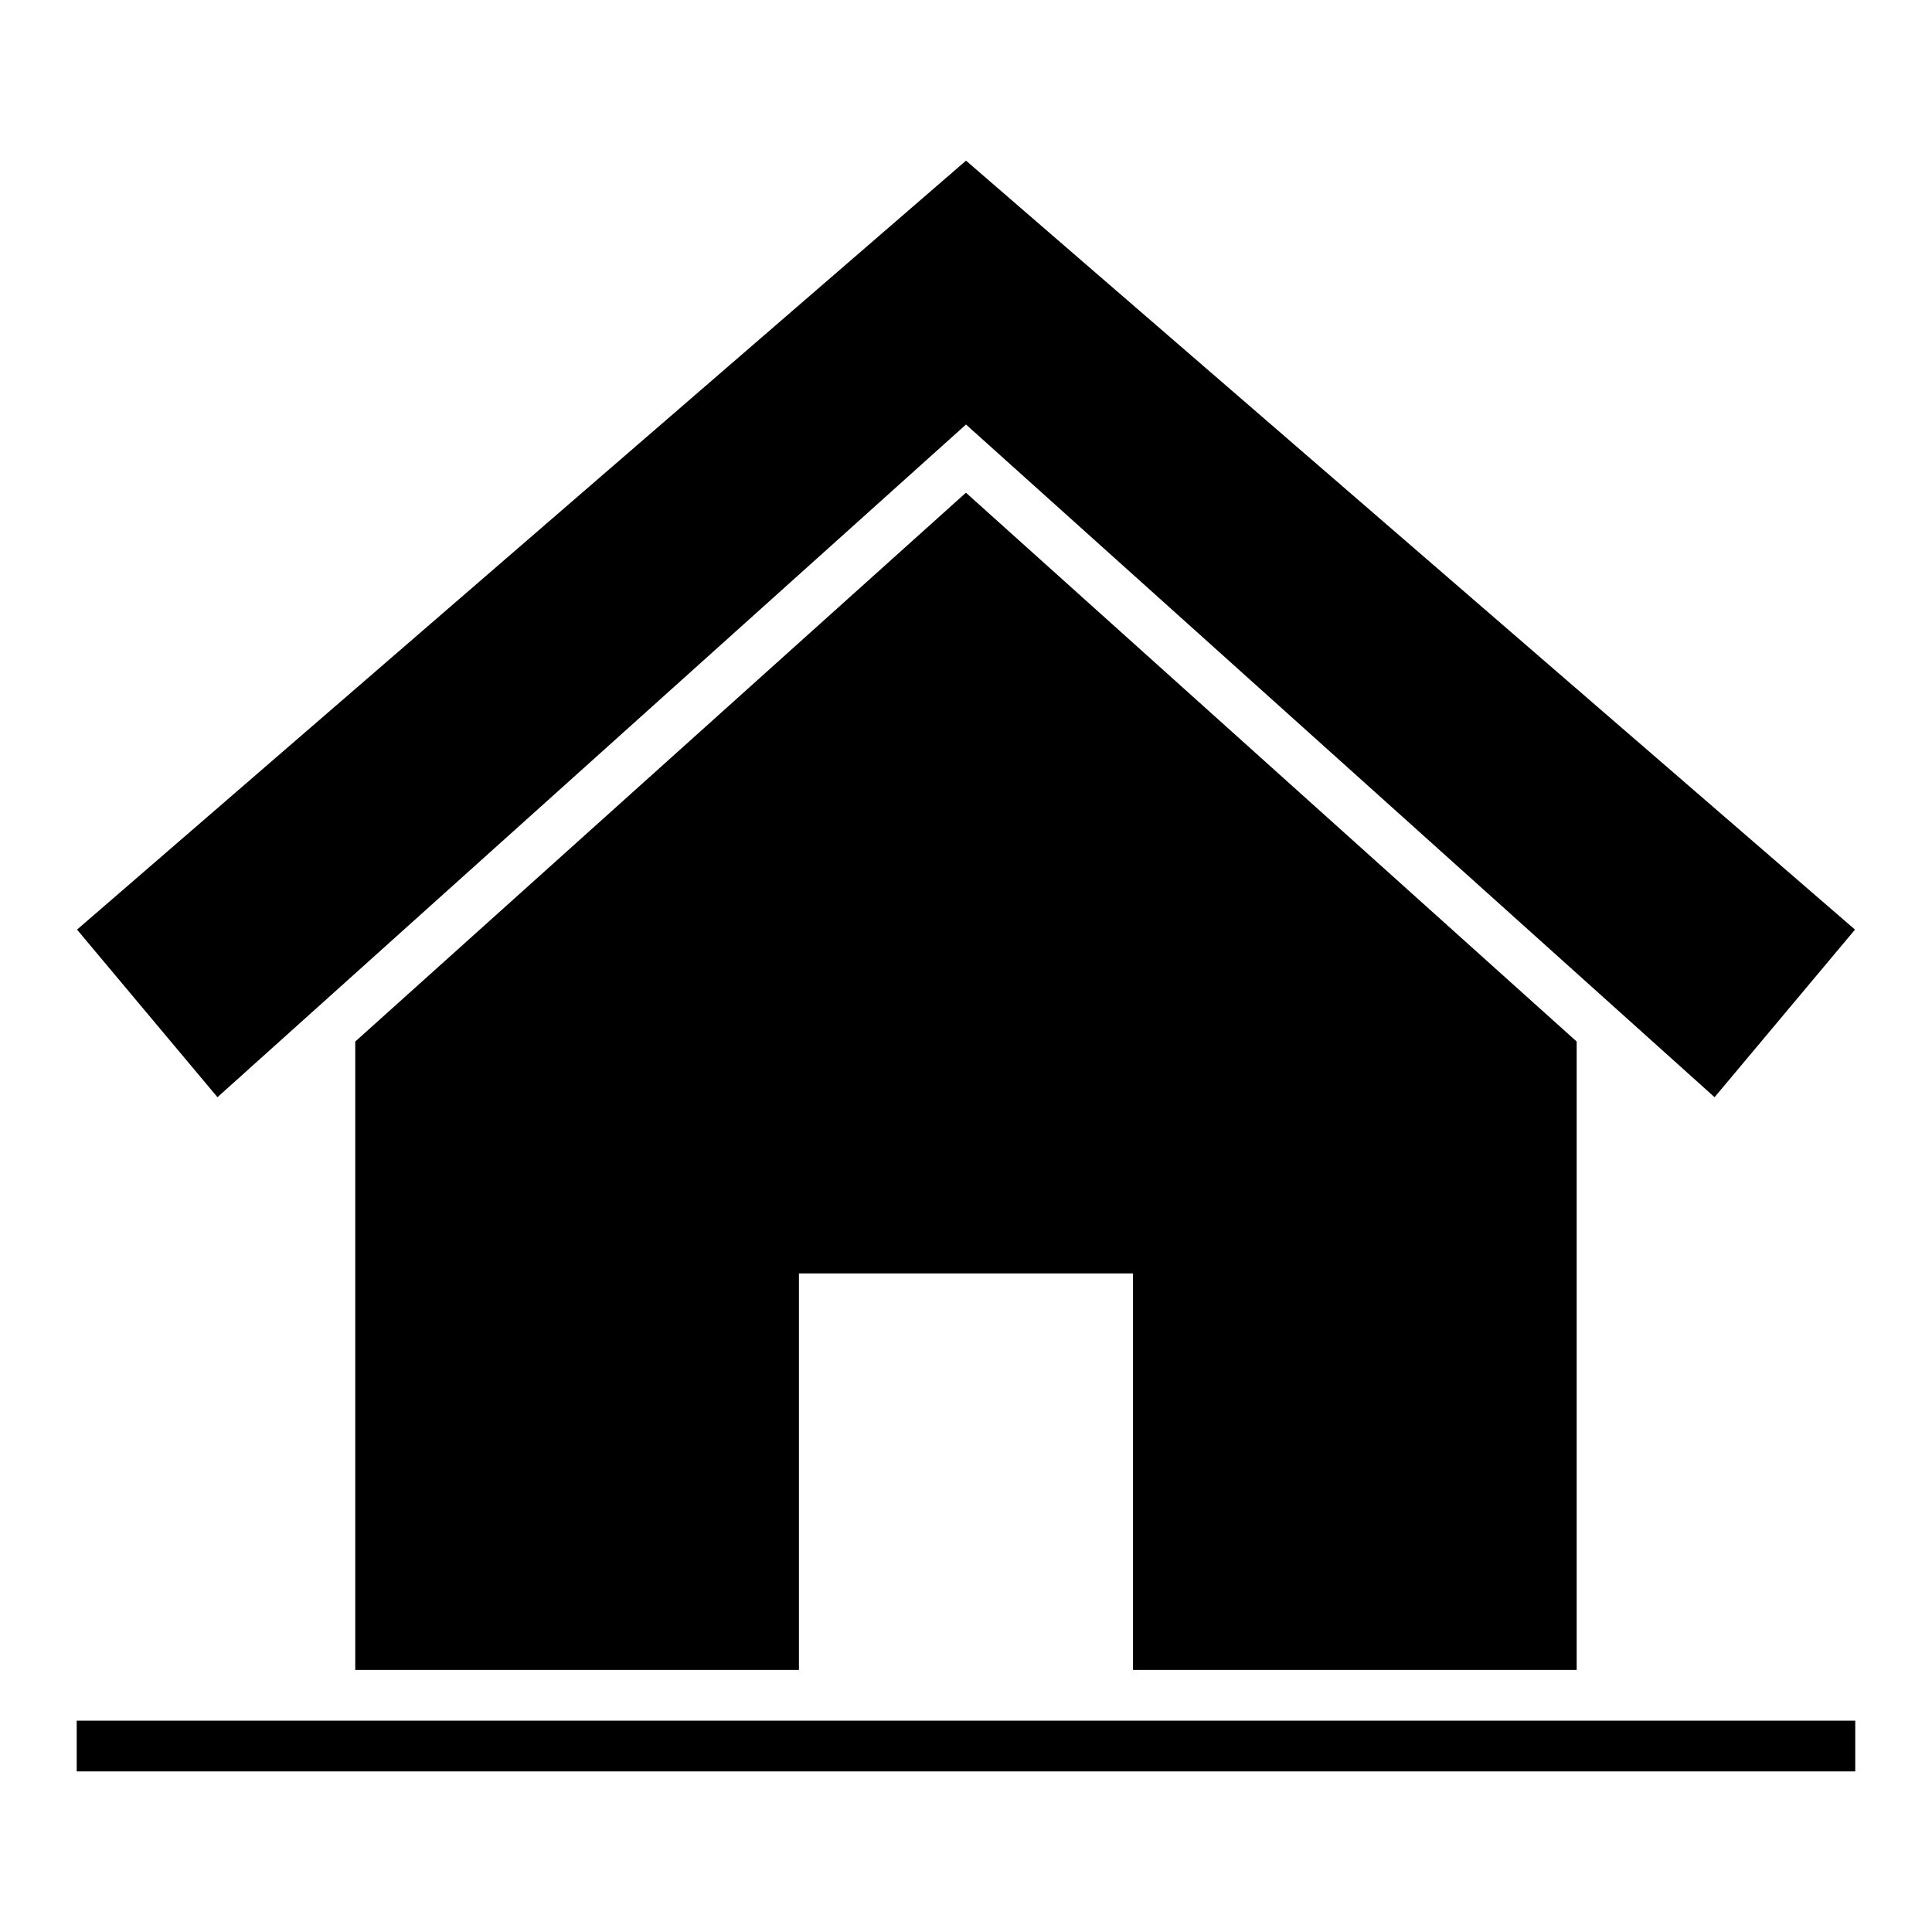 <?xml version="1.0" encoding="UTF-8"?>
<!-- Uploaded to: ICON Repo, www.svgrepo.com, Generator: ICON Repo Mixer Tools -->
<svg fill="#000000" width="800px" height="800px" version="1.1" viewBox="144 144 512 512" xmlns="http://www.w3.org/2000/svg">
 <path d="m400 256.5 198.38 178.27 37.215-44.414-235.59-203.78-235.59 203.78 37.215 44.414zm235.66 356.94h-471.33v-13.449h471.33zm-73.824-193.42v166.53h-117.58v-105.08h-88.531v105.08h-117.58v-166.53l161.84-145.45z" fill-rule="evenodd"/>
</svg>